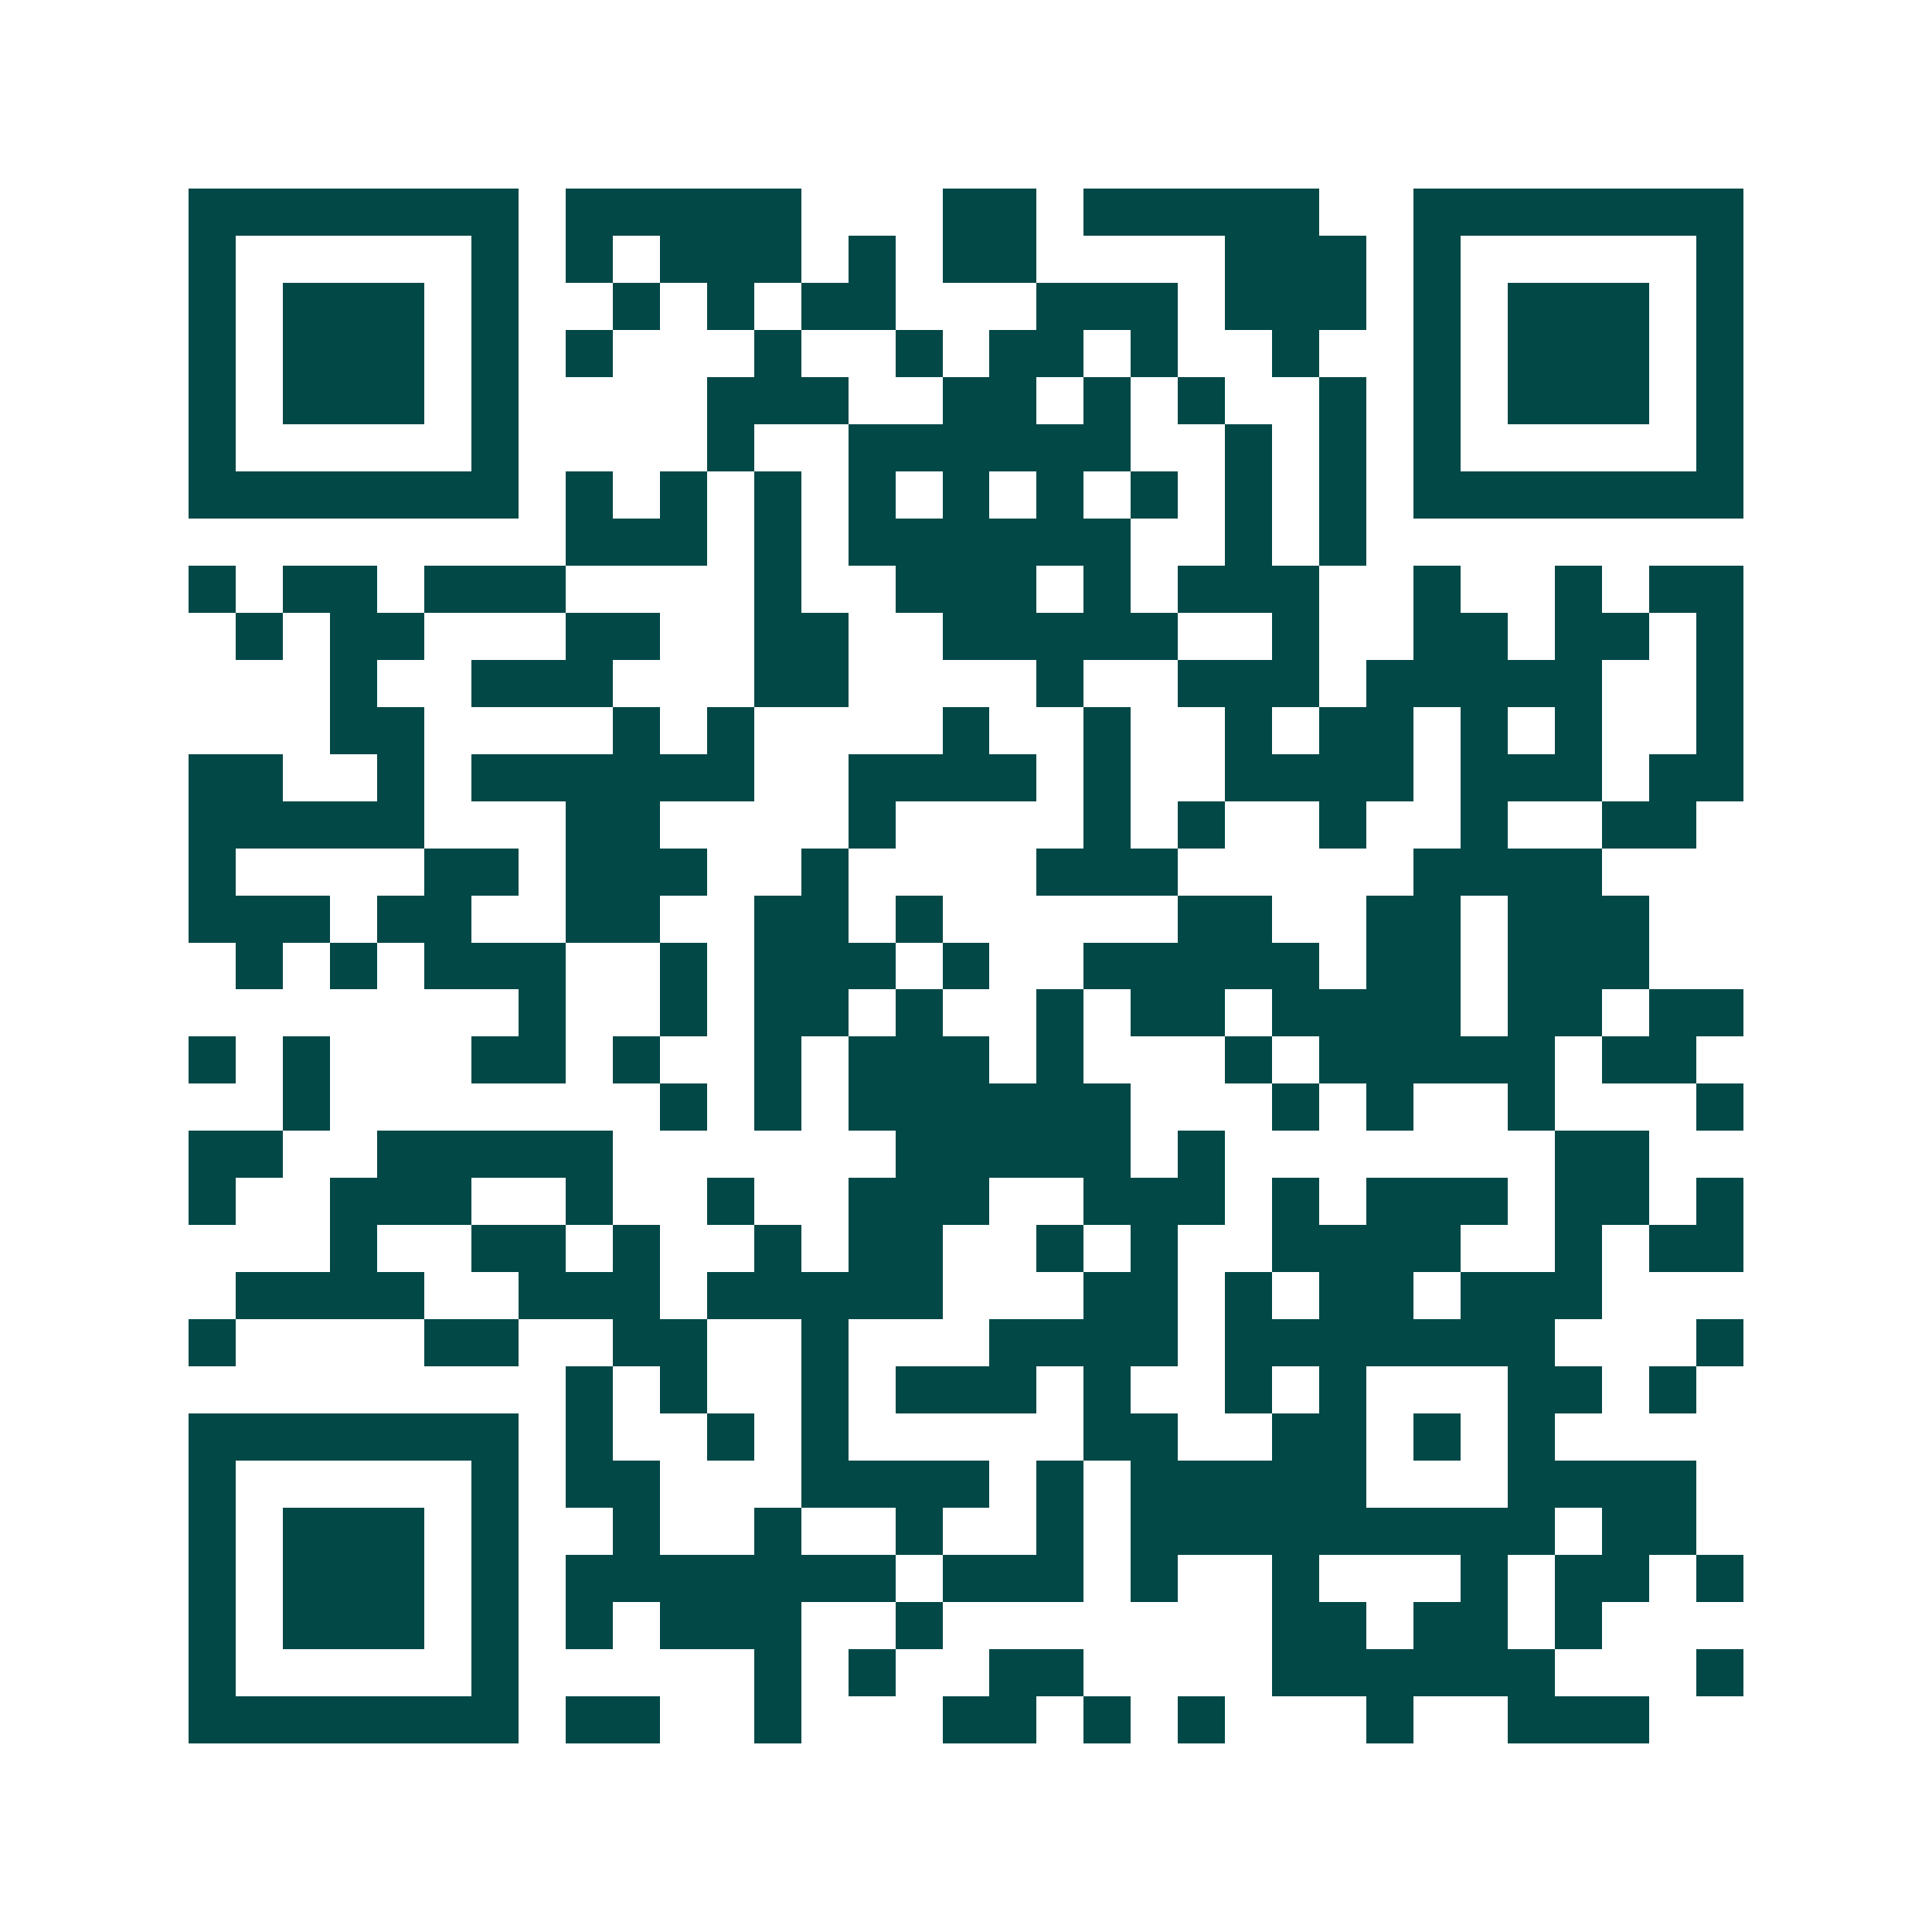 <svg xmlns="http://www.w3.org/2000/svg" width="200" height="200" viewBox="0 0 41 41" shape-rendering="crispEdges"><path fill="#ffffff" d="M0 0h41v41H0z"/><path stroke="#014847" d="M4 4.5h7m1 0h5m3 0h2m1 0h5m2 0h7M4 5.5h1m5 0h1m1 0h1m1 0h3m1 0h1m1 0h2m4 0h3m1 0h1m5 0h1M4 6.5h1m1 0h3m1 0h1m2 0h1m1 0h1m1 0h2m3 0h3m1 0h3m1 0h1m1 0h3m1 0h1M4 7.5h1m1 0h3m1 0h1m1 0h1m3 0h1m2 0h1m1 0h2m1 0h1m2 0h1m2 0h1m1 0h3m1 0h1M4 8.5h1m1 0h3m1 0h1m4 0h3m2 0h2m1 0h1m1 0h1m2 0h1m1 0h1m1 0h3m1 0h1M4 9.5h1m5 0h1m4 0h1m2 0h6m2 0h1m1 0h1m1 0h1m5 0h1M4 10.5h7m1 0h1m1 0h1m1 0h1m1 0h1m1 0h1m1 0h1m1 0h1m1 0h1m1 0h1m1 0h7M12 11.5h3m1 0h1m1 0h6m2 0h1m1 0h1M4 12.5h1m1 0h2m1 0h3m4 0h1m2 0h3m1 0h1m1 0h3m2 0h1m2 0h1m1 0h2M5 13.5h1m1 0h2m3 0h2m2 0h2m2 0h5m2 0h1m2 0h2m1 0h2m1 0h1M7 14.5h1m2 0h3m3 0h2m4 0h1m2 0h3m1 0h5m2 0h1M7 15.5h2m4 0h1m1 0h1m4 0h1m2 0h1m2 0h1m1 0h2m1 0h1m1 0h1m2 0h1M4 16.5h2m2 0h1m1 0h6m2 0h4m1 0h1m2 0h4m1 0h3m1 0h2M4 17.5h5m3 0h2m4 0h1m4 0h1m1 0h1m2 0h1m2 0h1m2 0h2M4 18.5h1m4 0h2m1 0h3m2 0h1m4 0h3m5 0h4M4 19.5h3m1 0h2m2 0h2m2 0h2m1 0h1m5 0h2m2 0h2m1 0h3M5 20.5h1m1 0h1m1 0h3m2 0h1m1 0h3m1 0h1m2 0h5m1 0h2m1 0h3M11 21.5h1m2 0h1m1 0h2m1 0h1m2 0h1m1 0h2m1 0h4m1 0h2m1 0h2M4 22.5h1m1 0h1m3 0h2m1 0h1m2 0h1m1 0h3m1 0h1m3 0h1m1 0h5m1 0h2M6 23.5h1m7 0h1m1 0h1m1 0h6m3 0h1m1 0h1m2 0h1m3 0h1M4 24.5h2m2 0h5m6 0h5m1 0h1m7 0h2M4 25.5h1m2 0h3m2 0h1m2 0h1m2 0h3m2 0h3m1 0h1m1 0h3m1 0h2m1 0h1M7 26.5h1m2 0h2m1 0h1m2 0h1m1 0h2m2 0h1m1 0h1m2 0h4m2 0h1m1 0h2M5 27.5h4m2 0h3m1 0h5m3 0h2m1 0h1m1 0h2m1 0h3M4 28.5h1m4 0h2m2 0h2m2 0h1m3 0h4m1 0h7m3 0h1M12 29.5h1m1 0h1m2 0h1m1 0h3m1 0h1m2 0h1m1 0h1m3 0h2m1 0h1M4 30.5h7m1 0h1m2 0h1m1 0h1m5 0h2m2 0h2m1 0h1m1 0h1M4 31.5h1m5 0h1m1 0h2m3 0h4m1 0h1m1 0h5m3 0h4M4 32.5h1m1 0h3m1 0h1m2 0h1m2 0h1m2 0h1m2 0h1m1 0h9m1 0h2M4 33.5h1m1 0h3m1 0h1m1 0h7m1 0h3m1 0h1m2 0h1m3 0h1m1 0h2m1 0h1M4 34.5h1m1 0h3m1 0h1m1 0h1m1 0h3m2 0h1m7 0h2m1 0h2m1 0h1M4 35.5h1m5 0h1m5 0h1m1 0h1m2 0h2m4 0h6m3 0h1M4 36.5h7m1 0h2m2 0h1m3 0h2m1 0h1m1 0h1m3 0h1m2 0h3"/></svg>
